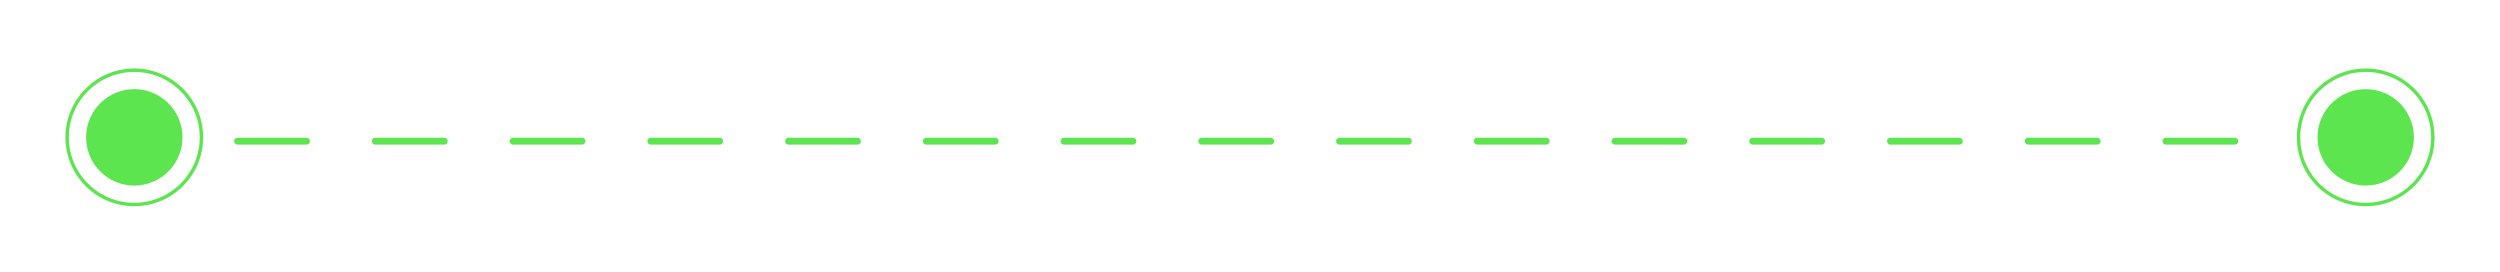<svg width="726" height="79" viewBox="0 0 726 79" fill="none" xmlns="http://www.w3.org/2000/svg">
<path d="M69 41L657 41" stroke="#5DE54F" stroke-width="2" stroke-linecap="round" stroke-linejoin="round" stroke-dasharray="20 20"/>
<g filter="url(#filter0_d_394_7541)">
<circle cx="39" cy="39.889" r="14" fill="#5DE54F"/>
</g>
<circle cx="39" cy="39.889" r="19.5" stroke="#5DE54F"/>
<g filter="url(#filter1_d_394_7541)">
<circle cx="687" cy="39.889" r="14" fill="#5DE54F"/>
</g>
<circle cx="687" cy="39.889" r="19.5" stroke="#5DE54F"/>
<defs>
<filter id="filter0_d_394_7541" x="0" y="0.889" width="78" height="78" filterUnits="userSpaceOnUse" color-interpolation-filters="sRGB">
<feFlood flood-opacity="0" result="BackgroundImageFix"/>
<feColorMatrix in="SourceAlpha" type="matrix" values="0 0 0 0 0 0 0 0 0 0 0 0 0 0 0 0 0 0 127 0" result="hardAlpha"/>
<feOffset/>
<feGaussianBlur stdDeviation="12.5"/>
<feComposite in2="hardAlpha" operator="out"/>
<feColorMatrix type="matrix" values="0 0 0 0 0.241 0 0 0 0 1 0 0 0 0 0.163 0 0 0 0.5 0"/>
<feBlend mode="normal" in2="BackgroundImageFix" result="effect1_dropShadow_394_7541"/>
<feBlend mode="normal" in="SourceGraphic" in2="effect1_dropShadow_394_7541" result="shape"/>
</filter>
<filter id="filter1_d_394_7541" x="648" y="0.889" width="78" height="78" filterUnits="userSpaceOnUse" color-interpolation-filters="sRGB">
<feFlood flood-opacity="0" result="BackgroundImageFix"/>
<feColorMatrix in="SourceAlpha" type="matrix" values="0 0 0 0 0 0 0 0 0 0 0 0 0 0 0 0 0 0 127 0" result="hardAlpha"/>
<feOffset/>
<feGaussianBlur stdDeviation="12.5"/>
<feComposite in2="hardAlpha" operator="out"/>
<feColorMatrix type="matrix" values="0 0 0 0 0.241 0 0 0 0 1 0 0 0 0 0.163 0 0 0 0.5 0"/>
<feBlend mode="normal" in2="BackgroundImageFix" result="effect1_dropShadow_394_7541"/>
<feBlend mode="normal" in="SourceGraphic" in2="effect1_dropShadow_394_7541" result="shape"/>
</filter>
</defs>
</svg>
